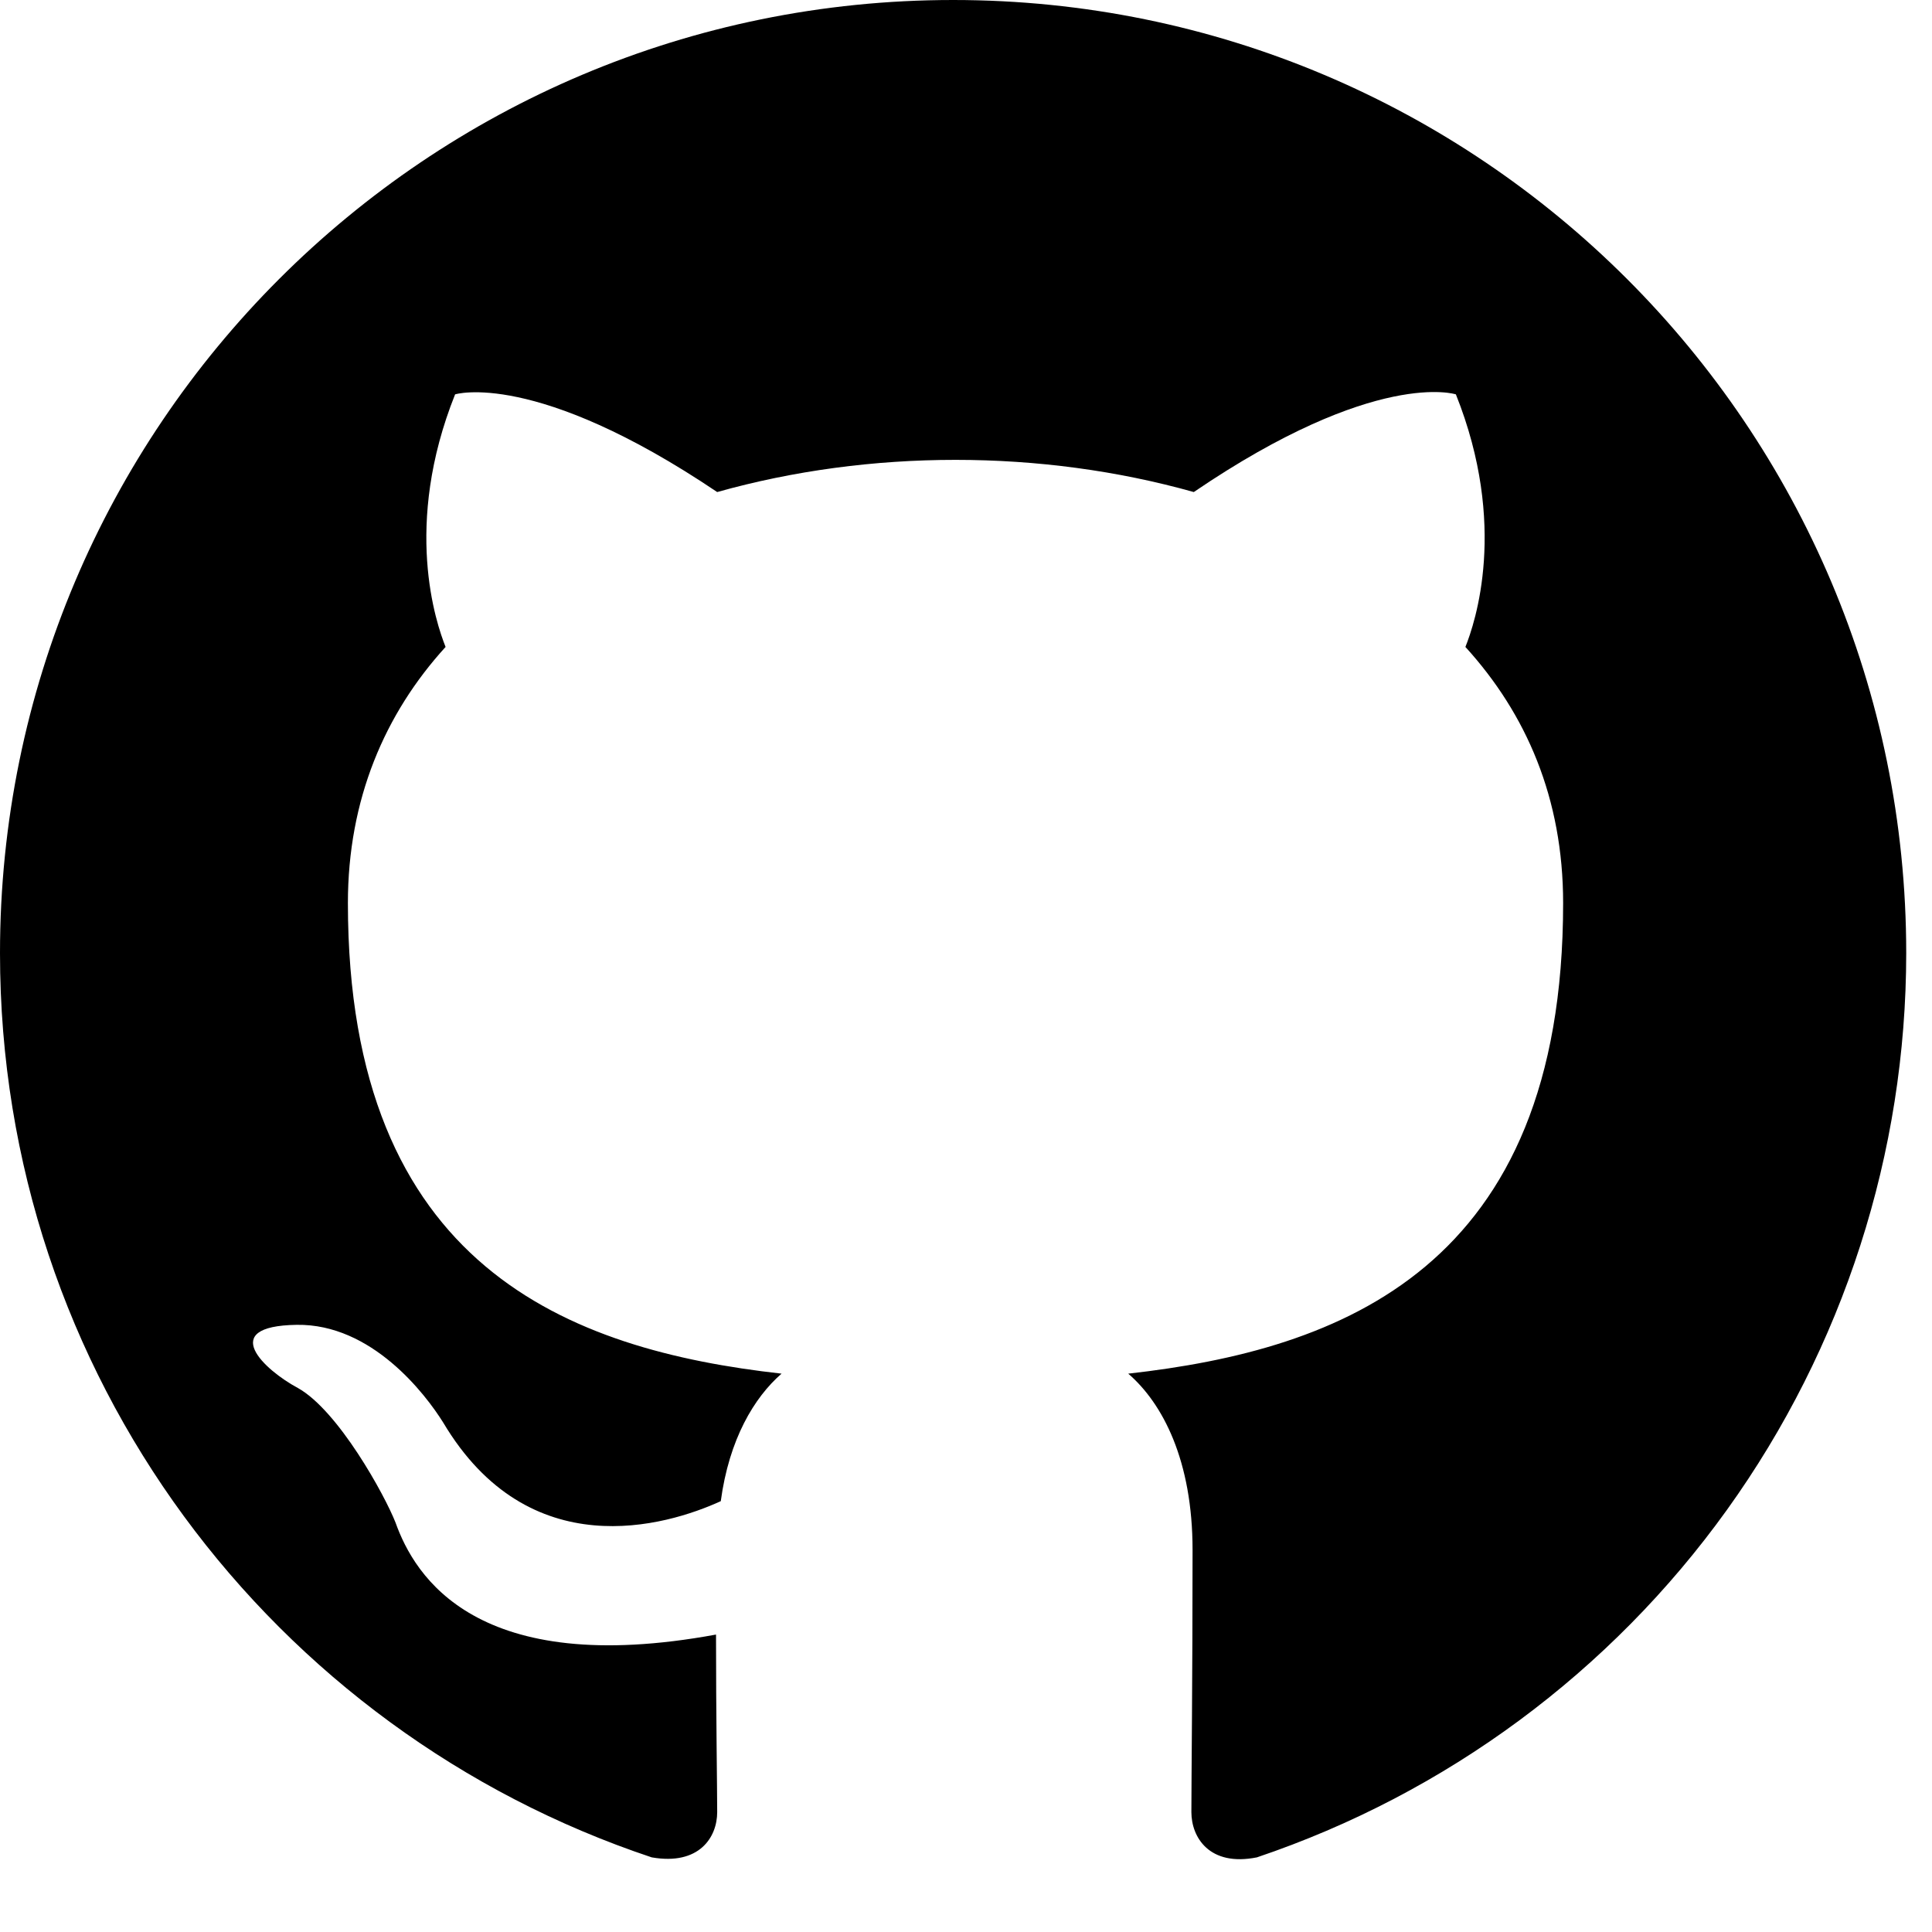 <svg width="41" height="41" viewBox="0 0 41 41" fill="none" xmlns="http://www.w3.org/2000/svg">
<g id="Social" clip-path="url(#clip0_15_128)">
<path id="Vector" d="M20.227 0C9.051 0 0 9.051 0 20.227C0 29.177 5.79 36.736 13.83 39.416C14.841 39.593 15.22 38.987 15.22 38.456C15.22 37.975 15.195 36.383 15.195 34.688C10.113 35.624 8.799 33.45 8.394 32.312C8.166 31.73 7.18 29.935 6.321 29.455C5.613 29.076 4.602 28.14 6.296 28.115C7.888 28.09 9.026 29.581 9.405 30.188C11.226 33.247 14.133 32.388 15.296 31.857C15.473 30.542 16.004 29.657 16.586 29.151C12.085 28.646 7.383 26.901 7.383 19.165C7.383 16.965 8.166 15.145 9.456 13.729C9.254 13.223 8.546 11.15 9.658 8.369C9.658 8.369 11.352 7.838 15.22 10.442C16.839 9.987 18.558 9.759 20.277 9.759C21.996 9.759 23.716 9.987 25.334 10.442C29.202 7.812 30.896 8.369 30.896 8.369C32.008 11.15 31.301 13.223 31.098 13.729C32.388 15.145 33.172 16.94 33.172 19.165C33.172 26.927 28.444 28.646 23.943 29.151C24.676 29.784 25.308 30.997 25.308 32.893C25.308 35.599 25.283 37.773 25.283 38.456C25.283 38.987 25.662 39.619 26.674 39.416C30.689 38.061 34.179 35.481 36.651 32.038C39.122 28.596 40.452 24.465 40.453 20.227C40.453 9.051 31.402 0 20.227 0Z" fill="black"/>
</g>
<defs>
<clipPath id="clip0_15_128">
<rect width="40.453" height="40.453" fill="white"/>
</clipPath>
</defs>
</svg>
